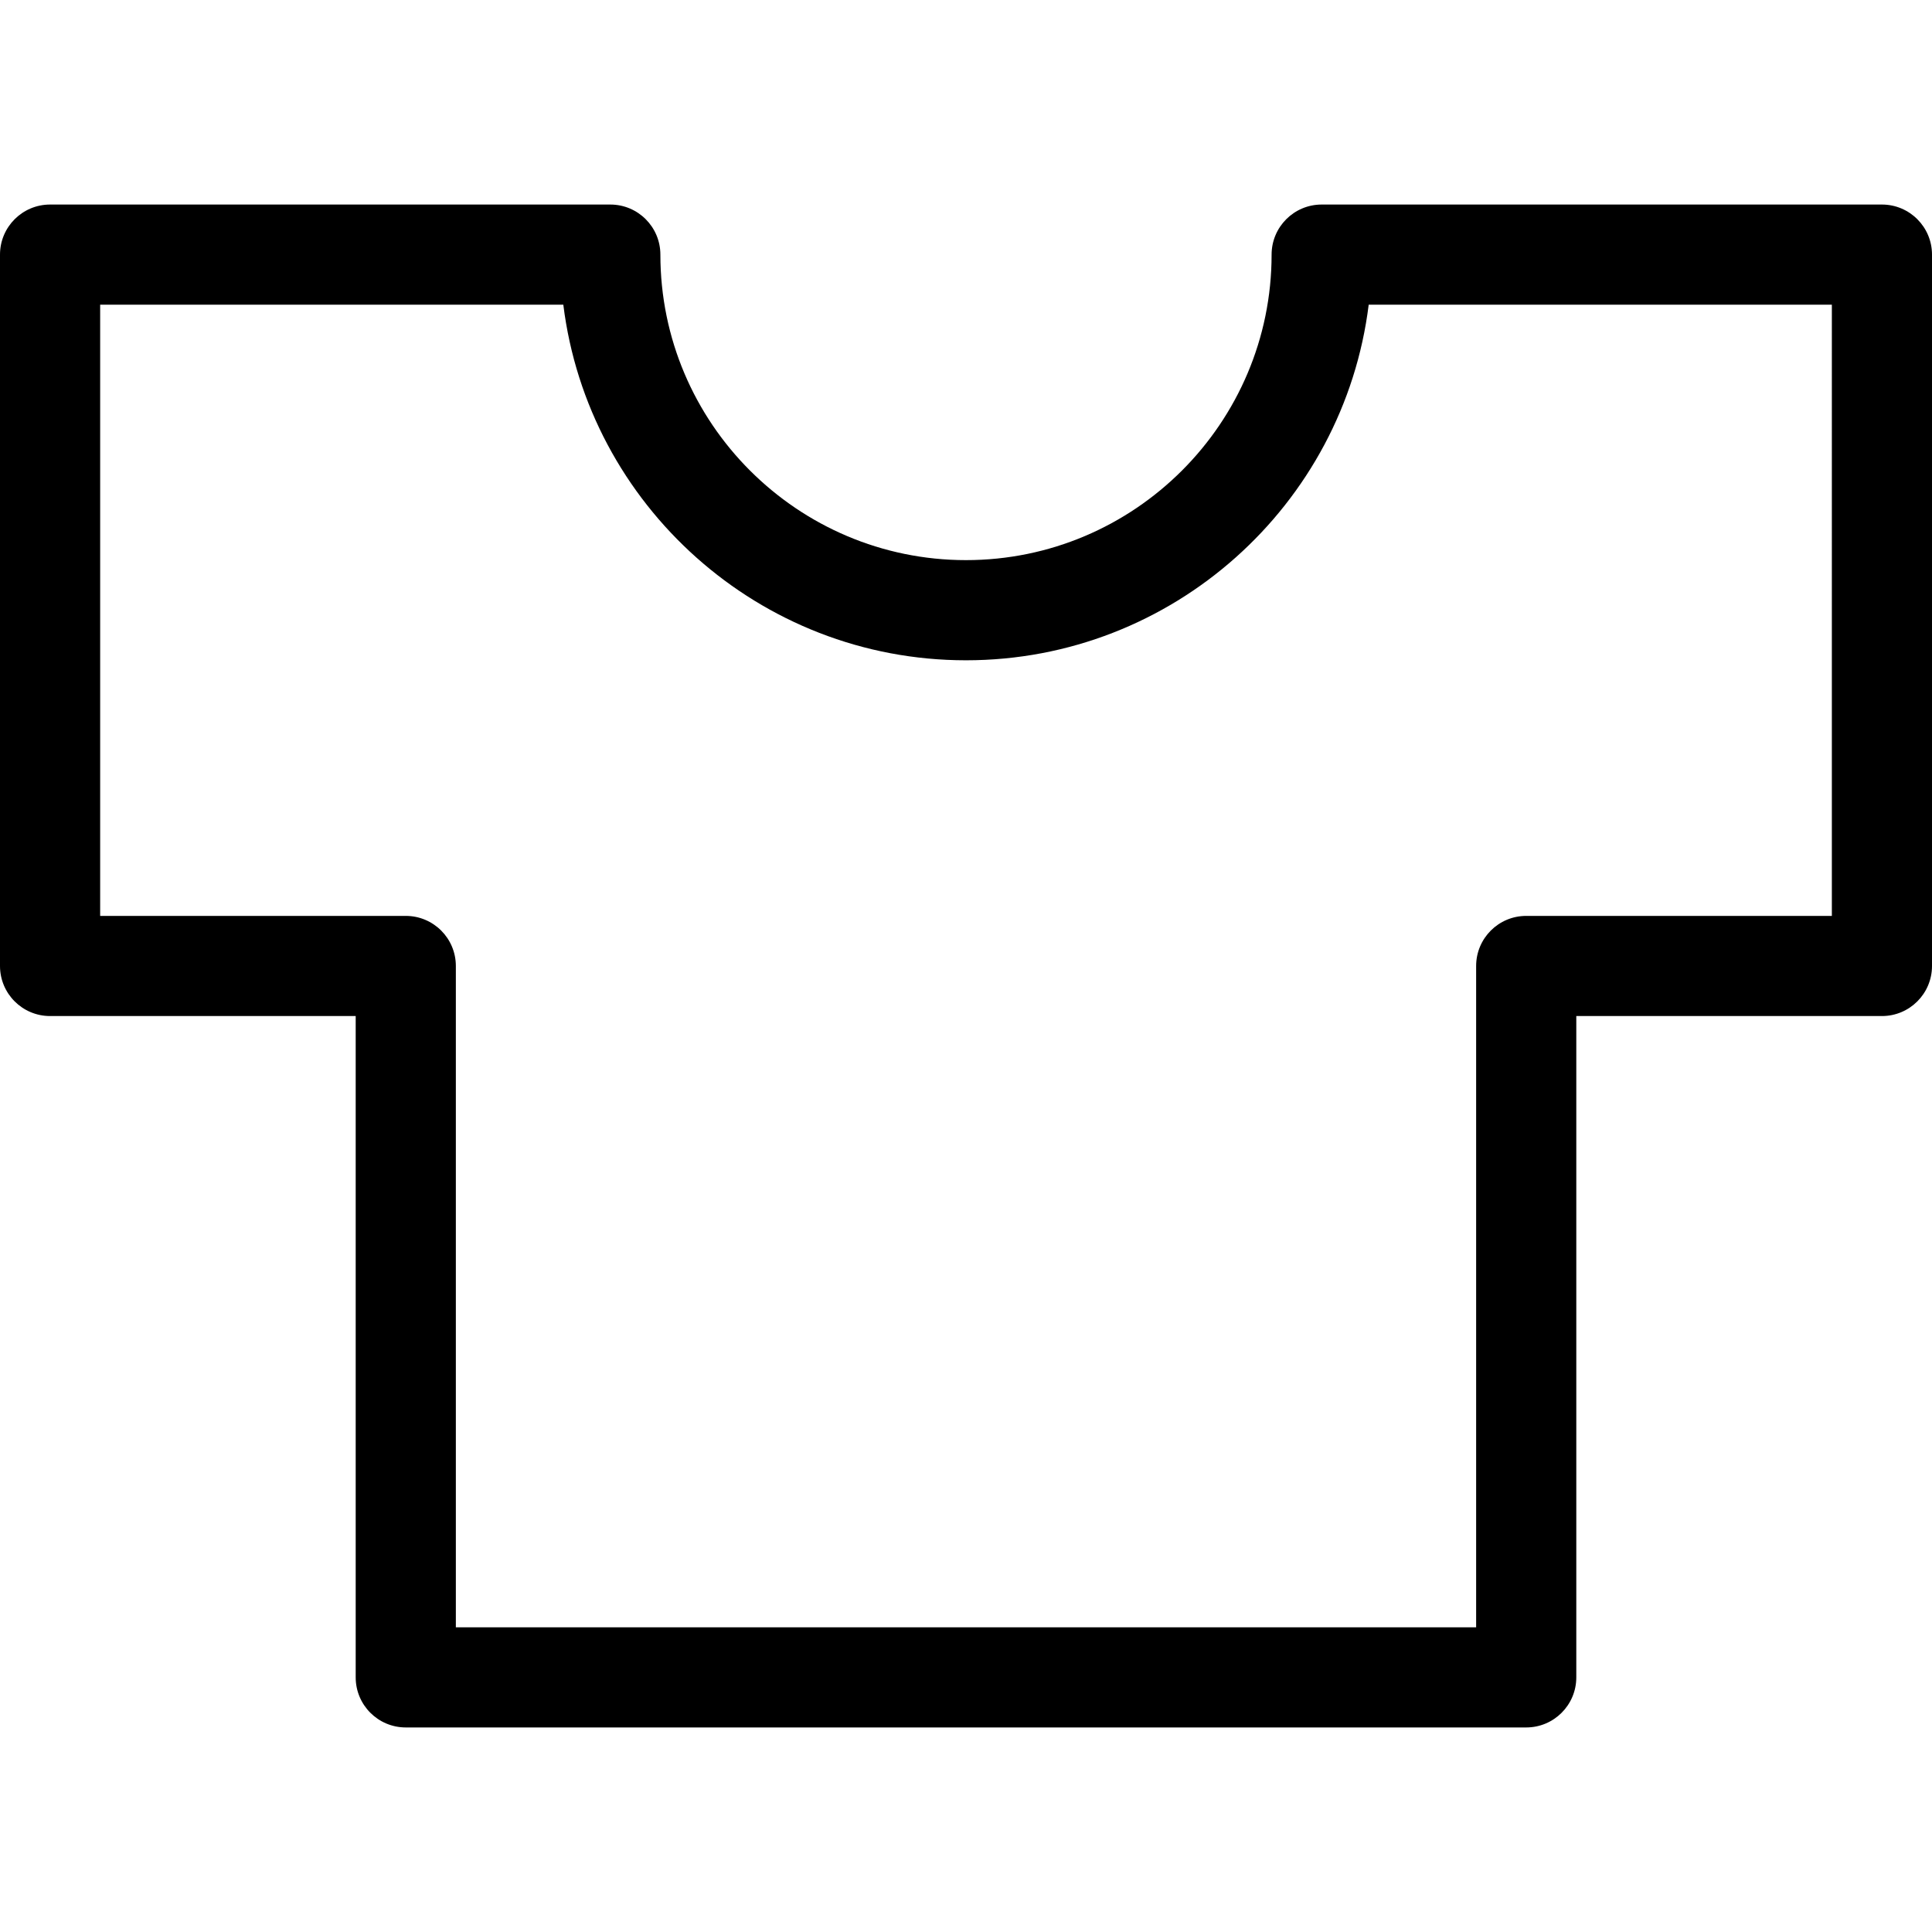 <?xml version="1.0" encoding="iso-8859-1"?>
<!-- Uploaded to: SVG Repo, www.svgrepo.com, Generator: SVG Repo Mixer Tools -->
<!DOCTYPE svg PUBLIC "-//W3C//DTD SVG 1.1//EN" "http://www.w3.org/Graphics/SVG/1.1/DTD/svg11.dtd">
<svg fill="#000000" height="800px" width="800px" version="1.1" id="Capa_1" xmlns="http://www.w3.org/2000/svg" xmlns:xlink="http://www.w3.org/1999/xlink" 
	 viewBox="0 0 289.344 289.344" xml:space="preserve">
<path d="M281.844,30.633h-53.272h-30.633c-4.143,0-7.5,3.358-7.5,7.5c0,25.229-20.533,45.754-45.77,45.754
	c-25.236,0-45.768-20.525-45.768-45.754c0-4.142-3.357-7.5-7.5-7.5H60.77H7.5c-4.143,0-7.5,3.358-7.5,7.5v106.535
	c0,4.142,3.357,7.5,7.5,7.5h45.77v99.042c0,4.142,3.357,7.5,7.5,7.5h167.803c4.143,0,7.5-3.358,7.5-7.5v-99.042h45.772
	c4.143,0,7.5-3.358,7.5-7.5V38.133C289.344,33.991,285.986,30.633,281.844,30.633z M274.344,137.169h-45.772
	c-4.143,0-7.5,3.358-7.5,7.5v99.042H68.27v-99.042c0-4.142-3.357-7.5-7.5-7.5H15V45.633h45.77h23.594
	c3.707,29.974,29.339,53.254,60.307,53.254c30.969,0,56.6-23.28,60.309-53.254h23.594h45.772V137.169z"/>
</svg>